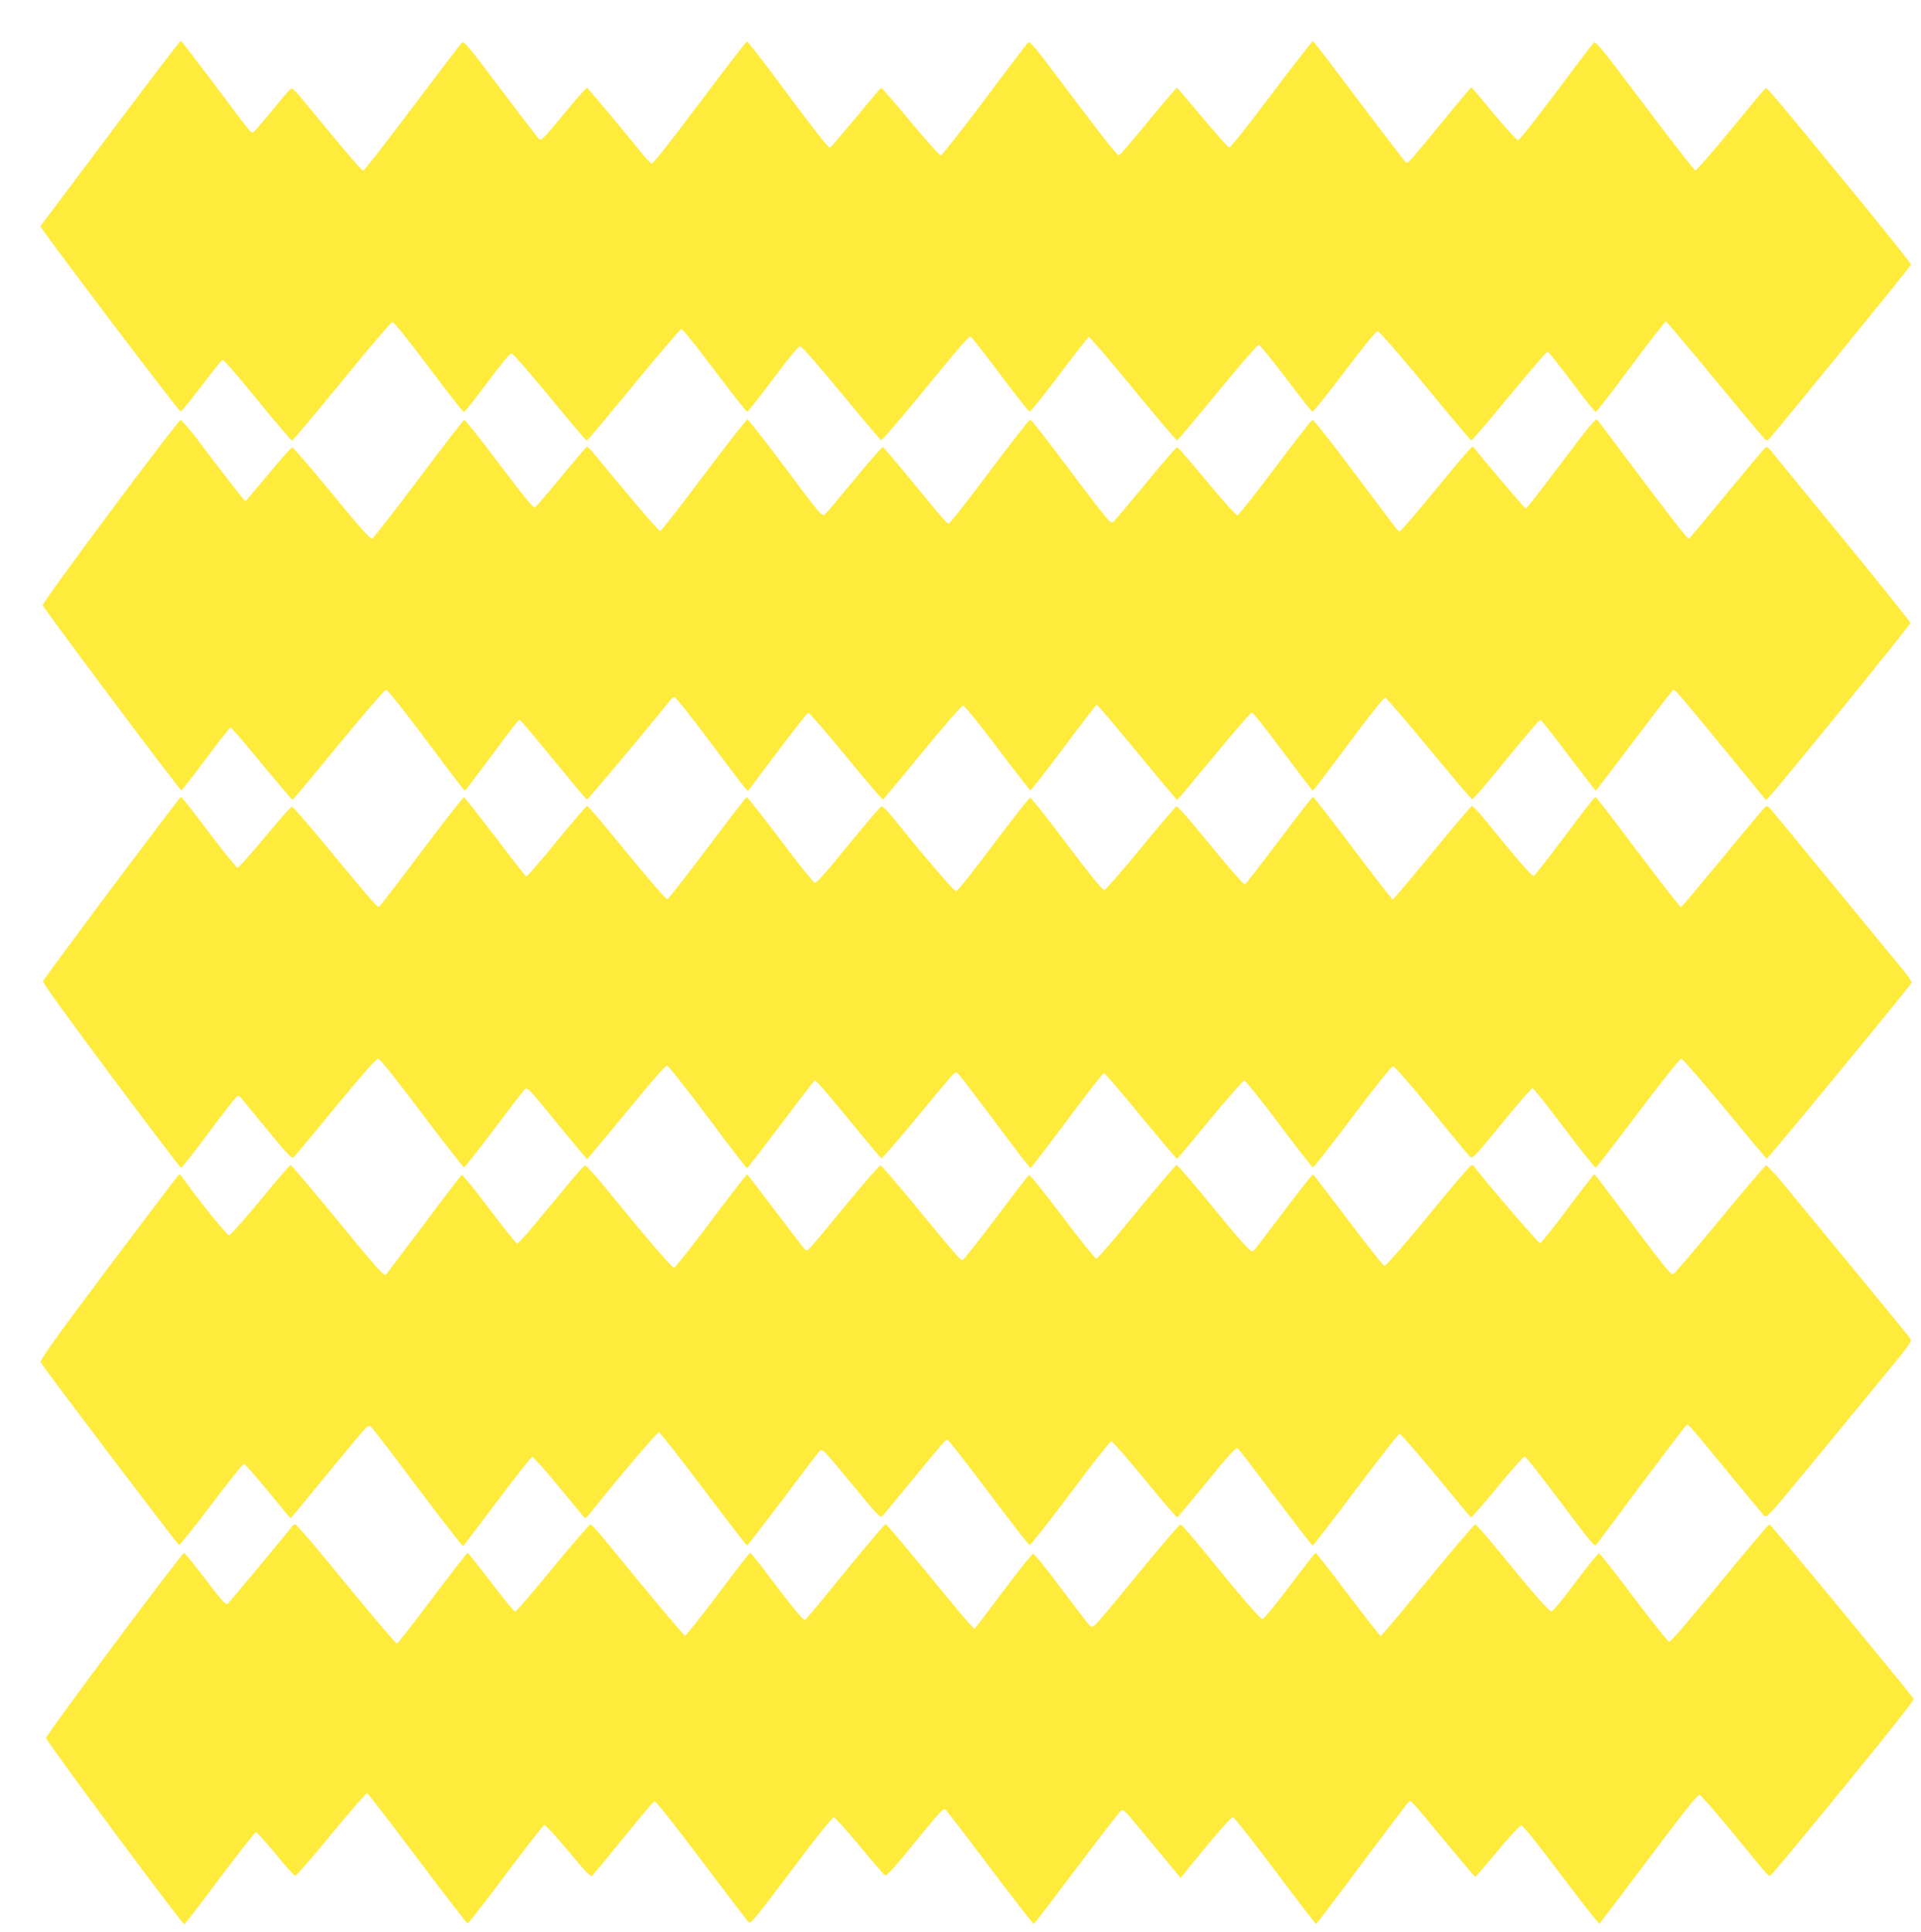 <?xml version="1.0" standalone="no"?>
<!DOCTYPE svg PUBLIC "-//W3C//DTD SVG 20010904//EN"
 "http://www.w3.org/TR/2001/REC-SVG-20010904/DTD/svg10.dtd">
<svg version="1.0" xmlns="http://www.w3.org/2000/svg"
 width="1273pt" height="1280pt" viewBox="0 0 1273 1280"
 preserveAspectRatio="xMidYMid meet">
<g transform="translate(0,1280) scale(0.1,-0.1)"
fill="#ffeb3b" stroke="none">
<path d="M729 11915 l-462 -615 24 -34 c177 -246 897 -1195 906 -1193 6 1 69
78 140 171 70 94 133 171 138 173 6 2 110 -118 230 -266 121 -149 225 -270
230 -270 6 0 154 177 330 392 176 216 327 393 335 394 9 1 100 -112 239 -297
124 -165 229 -300 235 -300 6 1 76 88 156 196 97 130 150 194 161 192 9 -2
123 -132 253 -290 130 -159 240 -288 244 -288 4 0 144 167 311 370 167 204
310 370 317 370 8 0 107 -124 220 -275 114 -152 211 -274 216 -273 6 2 83 100
172 218 101 136 167 215 178 215 11 0 117 -120 273 -310 141 -170 260 -311
264 -313 5 -2 123 136 262 305 255 312 317 383 331 383 4 0 91 -111 193 -247
103 -137 191 -249 198 -250 7 -1 95 109 197 244 102 136 190 248 195 250 6 2
138 -152 294 -342 156 -190 287 -345 292 -343 5 2 125 145 267 318 142 173
265 315 273 315 8 0 88 -99 179 -219 91 -121 171 -221 177 -223 6 -2 102 117
213 264 131 174 208 268 219 268 11 0 128 -134 315 -360 163 -198 300 -361
305 -363 5 -2 118 130 252 293 134 162 248 295 254 295 6 0 78 -90 160 -200
82 -110 154 -200 160 -199 5 0 110 135 232 300 122 164 227 299 232 299 5 0
151 -173 325 -384 174 -211 323 -389 331 -396 9 -8 19 -9 24 -4 71 79 944
1151 945 1160 1 7 -159 207 -354 445 -555 677 -600 730 -610 724 -6 -3 -109
-127 -231 -276 -122 -148 -227 -269 -234 -269 -6 0 -157 194 -335 430 -291
387 -325 429 -339 416 -9 -8 -122 -157 -251 -330 -129 -173 -242 -315 -250
-315 -8 0 -80 78 -160 174 -79 96 -146 175 -149 175 -5 0 -34 -34 -236 -280
-170 -207 -184 -222 -197 -217 -5 1 -143 182 -309 402 -165 220 -304 401 -308
403 -4 1 -128 -158 -275 -353 -157 -209 -273 -355 -281 -353 -7 2 -86 91 -176
198 -89 107 -165 196 -169 198 -4 1 -90 -99 -191 -222 -101 -124 -189 -225
-195 -226 -12 0 -152 180 -424 543 -126 168 -166 215 -176 206 -7 -5 -137
-176 -289 -380 -153 -203 -283 -369 -291 -369 -7 0 -98 101 -201 225 -103 124
-190 224 -194 223 -4 -2 -80 -91 -168 -198 -89 -107 -165 -196 -170 -198 -11
-4 -91 98 -344 438 -108 146 -202 265 -207 265 -5 0 -146 -183 -314 -407 -192
-256 -310 -406 -318 -402 -7 3 -29 25 -48 48 -155 191 -374 452 -380 454 -5 2
-69 -71 -143 -161 -161 -194 -160 -193 -181 -172 -8 9 -122 157 -252 330 -203
270 -239 313 -252 303 -9 -7 -156 -201 -329 -430 -172 -230 -319 -418 -326
-418 -12 0 -103 107 -392 458 -67 81 -79 91 -92 80 -9 -7 -62 -69 -119 -139
-56 -69 -110 -131 -119 -139 -21 -17 3 -46 -272 322 -115 152 -211 277 -215
277 -5 1 -216 -276 -469 -614z"/>
<path d="M10346 9731 c-125 -166 -230 -301 -235 -301 -6 0 -309 357 -348 409
-6 9 -47 -37 -256 -291 -121 -148 -225 -268 -231 -268 -6 0 -22 15 -36 34 -14
18 -139 185 -278 370 -139 186 -258 336 -265 334 -7 -2 -118 -145 -248 -318
-130 -173 -242 -315 -250 -315 -8 0 -98 101 -201 225 -103 124 -191 226 -196
228 -5 1 -97 -104 -204 -235 -108 -131 -205 -246 -216 -256 -19 -18 -21 -16
-104 90 -47 59 -165 215 -263 346 -97 130 -183 237 -189 237 -6 -1 -127 -156
-269 -345 -142 -190 -263 -345 -270 -344 -13 0 -30 21 -275 318 -84 102 -157
187 -161 189 -5 2 -90 -95 -189 -215 -99 -120 -186 -224 -195 -231 -20 -17
-31 -3 -293 348 -115 153 -214 279 -221 280 -7 0 -137 -165 -288 -367 -152
-203 -282 -369 -289 -371 -10 -2 -158 169 -439 511 -21 26 -42 47 -47 47 -4 0
-80 -89 -169 -197 -90 -109 -169 -201 -176 -206 -9 -5 -78 78 -236 288 -122
163 -227 294 -233 292 -6 -1 -143 -178 -303 -392 -161 -215 -299 -391 -306
-393 -16 -3 -61 47 -321 363 -109 132 -203 240 -209 240 -6 0 -58 -56 -115
-125 -57 -69 -125 -149 -150 -179 l-47 -54 -86 109 c-47 60 -141 182 -208 272
-67 90 -128 161 -134 159 -23 -7 -919 -1209 -914 -1227 6 -22 910 -1230 919
-1227 4 1 77 95 163 210 85 114 159 207 163 207 5 0 98 -108 206 -240 109
-132 201 -240 205 -239 3 0 140 164 305 365 173 211 306 364 315 364 9 -1 122
-142 266 -335 137 -184 252 -335 255 -335 3 0 76 97 163 214 87 118 168 224
179 236 l21 22 22 -24 c13 -12 112 -131 220 -263 108 -132 200 -241 204 -243
6 -2 416 487 557 664 6 8 17 14 25 14 8 -1 106 -124 218 -274 112 -150 218
-290 235 -311 l32 -37 194 258 c107 142 200 260 206 261 6 2 118 -127 249
-287 131 -160 242 -289 246 -288 4 2 121 143 261 313 142 174 261 310 270 310
9 0 104 -116 227 -280 116 -154 215 -281 219 -282 4 -1 103 126 220 282 116
157 216 285 220 285 5 0 125 -142 268 -315 142 -173 262 -315 265 -315 3 0
113 131 244 290 132 160 244 290 251 290 6 0 99 -117 205 -260 107 -143 196
-259 199 -259 3 0 109 139 235 309 135 182 236 309 244 307 8 -1 138 -152 290
-336 152 -184 281 -336 286 -337 6 -1 80 83 165 188 205 251 279 338 289 338
4 0 88 -106 185 -235 98 -129 179 -235 181 -235 1 0 116 151 255 335 139 184
256 335 259 335 13 0 66 -63 341 -398 l273 -334 27 29 c63 65 930 1133 930
1145 0 7 -203 261 -451 563 -248 303 -462 563 -474 579 -21 27 -25 28 -41 15
-9 -8 -125 -146 -257 -306 -132 -161 -243 -293 -246 -293 -10 0 -150 181 -396
510 -109 146 -203 271 -210 278 -10 12 -54 -40 -239 -287z"/>
<path d="M741 6917 c-248 -332 -453 -610 -456 -618 -4 -10 165 -243 450 -625
250 -335 459 -610 464 -612 5 -2 85 100 178 225 93 125 178 235 187 243 16 13
20 12 38 -10 11 -14 90 -110 175 -213 135 -164 157 -187 170 -174 8 7 132 157
277 333 173 210 269 319 281 319 13 0 103 -113 289 -360 149 -198 276 -359
281 -359 6 0 94 112 197 249 103 137 194 255 202 264 21 20 21 20 232 -239 99
-121 181 -219 184 -220 3 0 120 140 260 310 142 174 260 310 269 310 9 -1 128
-150 270 -340 139 -187 257 -340 261 -340 4 0 105 131 225 290 120 160 220
290 224 290 12 0 59 -55 250 -287 101 -123 186 -225 191 -228 5 -3 109 118
233 267 123 150 233 281 245 291 19 18 21 17 54 -25 20 -24 129 -168 243 -320
114 -153 210 -278 214 -278 3 1 112 142 241 315 129 173 239 315 245 315 6 0
116 -128 245 -285 129 -157 237 -284 241 -283 3 2 102 119 218 261 117 141
219 257 227 257 7 0 111 -129 230 -287 118 -159 220 -288 225 -288 6 0 123
151 262 335 151 201 259 335 268 335 10 0 119 -124 254 -290 130 -159 245
-298 255 -308 17 -18 25 -10 211 217 106 130 198 236 205 236 6 0 100 -119
210 -265 109 -145 203 -263 209 -261 5 1 131 164 280 362 158 210 277 359 286
359 9 0 137 -148 288 -330 149 -181 275 -331 279 -332 7 -2 954 1147 960 1166
2 6 -25 46 -60 89 -36 42 -244 295 -463 562 -219 267 -406 494 -416 504 -15
17 -20 17 -34 6 -9 -8 -136 -159 -282 -337 -147 -178 -269 -323 -273 -323 -8
0 -145 176 -379 488 -100 133 -185 242 -189 242 -4 0 -95 -117 -202 -260 -107
-143 -200 -262 -207 -264 -10 -4 -116 117 -318 367 -44 53 -84 97 -90 97 -5 0
-124 -140 -264 -310 -140 -171 -257 -310 -262 -310 -4 0 -123 153 -264 340
-140 187 -260 340 -264 340 -5 0 -106 -130 -226 -290 -120 -159 -221 -290
-226 -290 -10 0 -131 140 -313 363 -71 87 -134 156 -140 154 -6 -2 -113 -127
-237 -278 -124 -151 -233 -275 -241 -277 -11 -2 -95 102 -248 305 -127 169
-237 308 -243 308 -6 0 -116 -139 -244 -310 -132 -177 -238 -310 -247 -310
-14 0 -212 230 -416 484 -36 44 -70 79 -77 78 -11 -2 -108 -117 -327 -385 -55
-67 -107 -122 -115 -122 -9 0 -112 128 -230 286 -118 156 -218 283 -223 282
-5 -2 -123 -154 -261 -338 -139 -184 -257 -336 -263 -337 -11 -4 -94 93 -388
450 -75 92 -141 167 -146 167 -4 0 -95 -106 -201 -235 -106 -130 -197 -234
-202 -232 -5 1 -97 119 -205 262 -109 142 -201 260 -207 262 -5 2 -133 -161
-284 -362 -150 -201 -277 -365 -281 -365 -12 0 -102 105 -345 400 -120 146
-224 265 -231 265 -6 0 -87 -91 -179 -202 -92 -112 -174 -203 -181 -203 -7 0
-92 106 -190 235 -97 129 -180 235 -185 235 -4 0 -210 -272 -458 -603z"/>
<path d="M1725 4847 c-108 -130 -198 -232 -207 -232 -14 0 -196 225 -295 364
-15 22 -31 41 -34 41 -4 0 -214 -277 -468 -615 -376 -502 -459 -619 -451 -633
23 -40 906 -1206 916 -1209 6 -2 102 118 214 267 112 148 209 270 216 270 7 0
79 -81 160 -180 81 -99 148 -180 150 -180 2 0 94 111 205 248 112 136 227 275
257 310 52 60 55 62 73 46 10 -9 150 -192 310 -406 161 -214 295 -386 298
-383 3 3 105 137 226 298 121 160 225 293 231 294 6 2 85 -85 174 -194 90
-109 167 -202 172 -208 5 -6 19 3 36 25 135 173 446 540 458 540 7 0 140 -169
295 -375 155 -206 285 -375 289 -375 4 0 112 139 240 309 127 170 237 314 244
320 16 13 28 0 236 -252 133 -163 165 -196 175 -185 7 7 91 108 185 223 226
275 235 285 248 285 7 0 129 -156 272 -347 144 -192 266 -349 273 -350 7 -1
128 153 270 342 141 190 264 345 271 345 8 0 108 -114 223 -254 114 -140 211
-252 215 -250 4 3 78 91 165 197 180 221 223 268 235 261 5 -3 117 -149 249
-325 131 -175 243 -319 248 -319 5 0 133 167 286 370 153 204 283 370 290 370
7 0 114 -123 239 -274 124 -151 229 -277 234 -280 4 -2 83 88 175 200 92 112
174 204 180 204 7 0 113 -135 237 -300 176 -236 226 -298 235 -288 7 7 144
190 304 406 161 215 296 392 299 392 14 0 35 -24 261 -300 129 -157 242 -293
251 -303 17 -18 31 -2 337 370 175 213 392 477 482 586 156 190 162 199 148
220 -8 12 -176 218 -373 457 -198 240 -406 493 -464 563 -57 70 -110 126 -117
125 -7 -2 -146 -165 -309 -363 -163 -198 -302 -360 -309 -360 -15 0 -92 97
-338 428 -97 130 -179 237 -182 237 -2 0 -82 -102 -175 -227 -94 -126 -177
-229 -184 -231 -10 -2 -407 461 -437 510 -4 6 -14 8 -21 5 -8 -3 -138 -154
-287 -337 -159 -193 -279 -330 -287 -328 -8 2 -115 138 -240 303 -124 165
-229 301 -233 303 -4 1 -92 -110 -195 -247 -104 -138 -194 -255 -201 -261 -15
-12 -72 51 -339 378 -87 105 -163 192 -169 192 -7 -1 -126 -140 -265 -310
-139 -171 -259 -310 -267 -310 -7 0 -109 126 -225 280 -116 154 -216 278 -221
274 -6 -3 -104 -131 -220 -285 -115 -153 -215 -279 -222 -279 -13 0 -41 32
-336 390 -106 129 -199 236 -206 238 -6 2 -112 -119 -234 -268 -272 -330 -249
-306 -272 -283 -9 10 -97 124 -194 253 -97 129 -180 236 -184 238 -4 1 -111
-137 -239 -308 -127 -170 -238 -310 -246 -310 -13 0 -161 172 -465 543 -62 76
-118 136 -125 134 -11 -3 -85 -90 -324 -380 -62 -75 -118 -137 -125 -137 -6 1
-90 104 -185 231 -95 126 -177 227 -183 224 -5 -4 -118 -151 -250 -328 -133
-177 -246 -326 -251 -332 -13 -13 -58 37 -366 413 -141 171 -261 312 -266 312
-6 0 -97 -105 -201 -233z"/>
<path d="M1935 2686 c-25 -35 -416 -505 -425 -511 -16 -10 -30 4 -160 176 -67
87 -125 159 -130 159 -16 0 -914 -1204 -915 -1226 0 -19 902 -1234 916 -1234
4 0 110 137 235 305 126 168 234 305 240 305 7 0 65 -65 130 -144 66 -80 124
-145 131 -145 6 -1 114 123 238 275 125 151 232 274 238 272 7 -2 157 -197
334 -433 178 -237 327 -430 332 -430 5 0 119 146 252 325 134 178 249 326 256
328 6 2 78 -76 159 -173 118 -142 149 -174 159 -163 7 7 88 105 180 218 189
231 217 264 233 274 7 4 125 -145 311 -392 165 -219 306 -404 314 -410 12 -10
61 50 281 344 178 237 272 354 283 352 8 -2 85 -88 172 -192 86 -104 161 -191
168 -193 6 -3 51 44 100 103 289 352 283 346 300 332 9 -7 142 -181 296 -386
154 -205 284 -371 288 -370 4 2 134 172 289 378 155 206 287 376 294 378 7 2
31 -19 53 -45 22 -26 106 -128 188 -227 l149 -179 19 24 c172 214 314 379 327
379 8 -1 134 -160 280 -355 146 -195 268 -354 272 -353 4 2 142 183 306 404
165 221 304 404 310 408 13 8 11 10 246 -274 103 -124 189 -225 192 -225 4 0
70 77 148 170 79 95 148 170 158 170 10 0 113 -128 263 -328 135 -180 250
-325 254 -323 4 3 151 197 327 431 221 295 324 425 336 423 9 -2 103 -109 210
-239 267 -326 248 -304 264 -293 8 5 226 267 484 583 301 368 467 578 462 585
-87 114 -948 1156 -956 1156 -6 0 -155 -176 -330 -390 -207 -253 -325 -390
-335 -388 -9 2 -114 134 -234 293 -120 160 -224 291 -230 293 -7 1 -77 -86
-157 -193 -96 -128 -151 -194 -161 -192 -16 2 -124 126 -368 425 -69 84 -130
152 -135 152 -6 0 -148 -167 -315 -370 -167 -204 -307 -370 -311 -370 -5 0
-102 124 -216 275 -114 151 -211 275 -215 275 -5 0 -83 -99 -174 -221 -101
-133 -172 -219 -180 -217 -16 3 -140 147 -375 436 -85 105 -160 191 -167 191
-6 1 -125 -137 -264 -306 -275 -336 -308 -373 -323 -372 -12 0 -14 3 -234 294
-79 105 -149 190 -155 190 -6 0 -76 -85 -155 -190 -79 -104 -164 -217 -189
-250 l-46 -59 -45 49 c-25 28 -155 184 -289 348 -134 163 -248 297 -253 297
-10 0 -139 -153 -390 -462 -74 -92 -140 -169 -146 -172 -11 -4 -99 104 -278
342 -42 56 -81 102 -85 102 -5 0 -102 -124 -215 -276 -114 -151 -211 -274
-217 -272 -9 3 -292 340 -504 602 -60 74 -115 135 -122 135 -6 1 -118 -128
-248 -286 -130 -159 -242 -289 -250 -291 -7 -2 -79 85 -160 193 -82 107 -152
195 -156 195 -5 0 -110 -135 -234 -300 -124 -165 -229 -300 -234 -300 -9 0
-170 190 -505 598 -87 105 -164 192 -170 192 -6 0 -16 -6 -21 -14z"/>
</g>
</svg>
